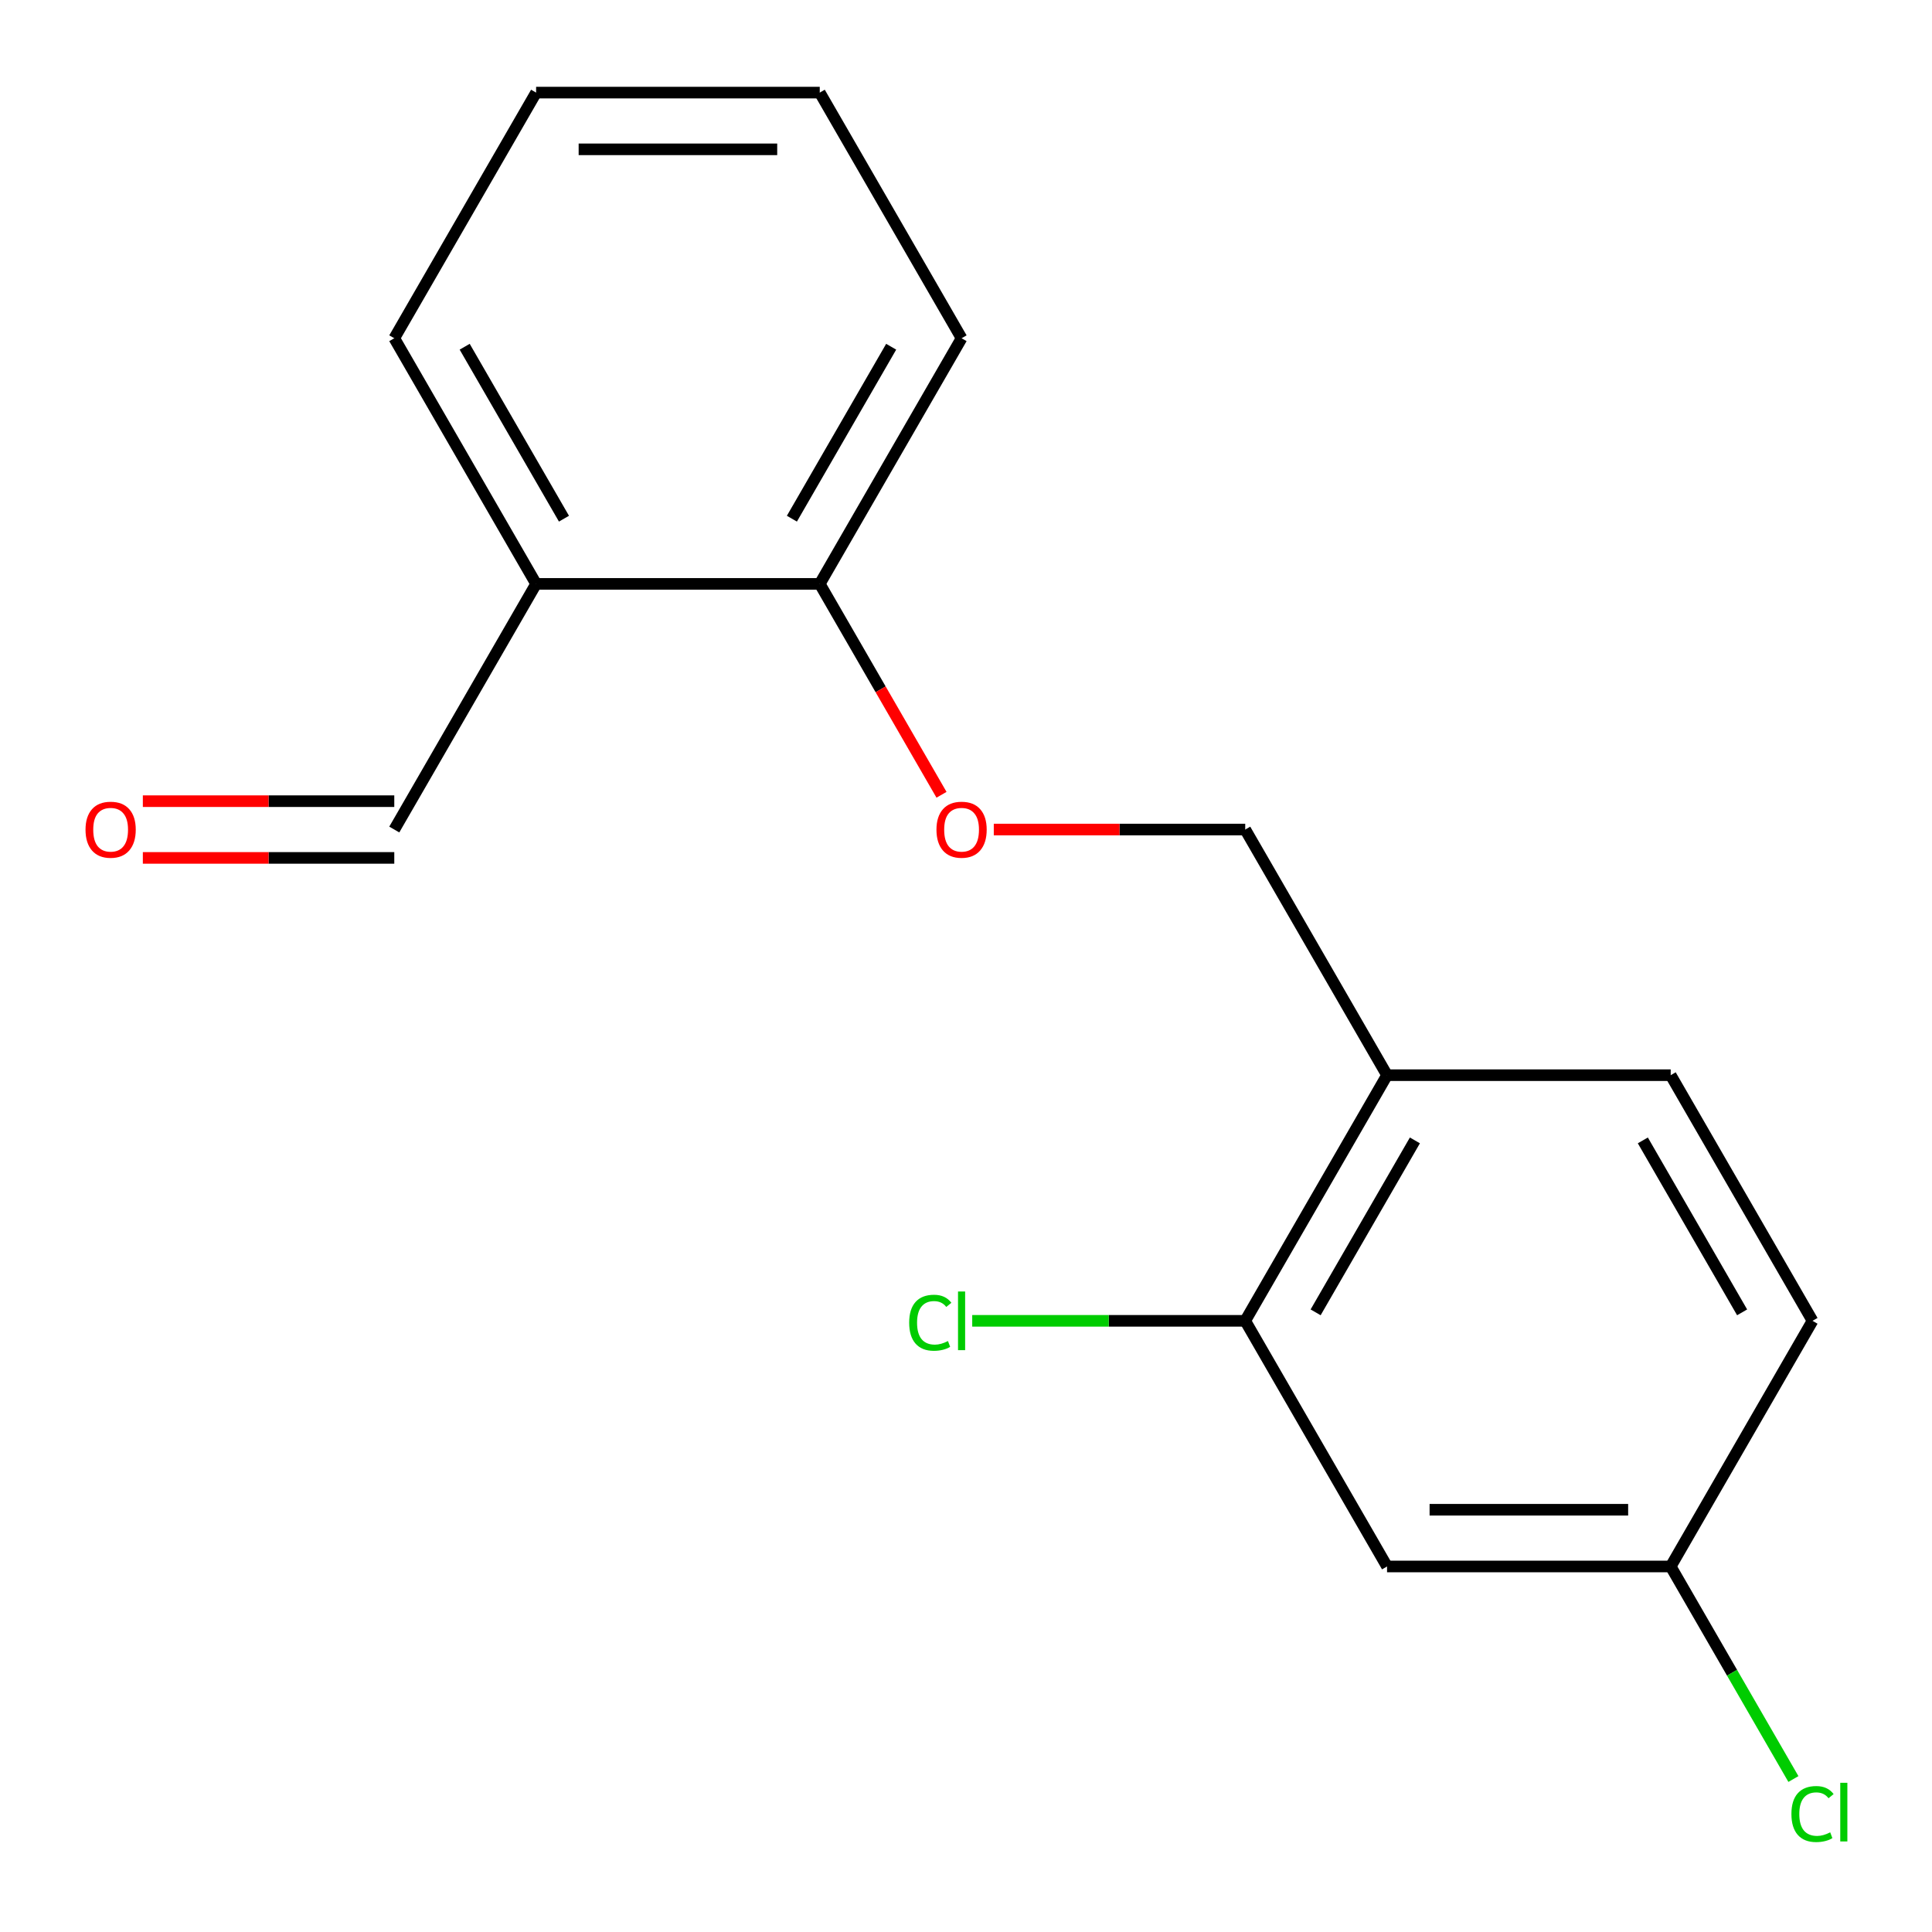 <?xml version='1.0' encoding='iso-8859-1'?>
<svg version='1.1' baseProfile='full'
              xmlns='http://www.w3.org/2000/svg'
                      xmlns:rdkit='http://www.rdkit.org/xml'
                      xmlns:xlink='http://www.w3.org/1999/xlink'
                  xml:space='preserve'
width='1000px' height='1000px' viewBox='0 0 1000 1000'>
<!-- END OF HEADER -->
<rect style='opacity:1.0;fill:#FFFFFF;stroke:none' width='1000' height='1000' x='0' y='0'> </rect>
<path class='bond-2' d='M 424.303,302.222 L 497.711,175.077' style='fill:none;fill-rule:evenodd;stroke:#000000;stroke-width:6px;stroke-linecap:butt;stroke-linejoin:miter;stroke-opacity:1' />
<path class='bond-2' d='M 409.885,268.469 L 461.27,179.467' style='fill:none;fill-rule:evenodd;stroke:#000000;stroke-width:6px;stroke-linecap:butt;stroke-linejoin:miter;stroke-opacity:1' />
<path class='bond-5' d='M 424.303,302.222 L 277.488,302.222' style='fill:none;fill-rule:evenodd;stroke:#000000;stroke-width:6px;stroke-linecap:butt;stroke-linejoin:miter;stroke-opacity:1' />
<path class='bond-6' d='M 424.303,302.222 L 455.813,356.8' style='fill:none;fill-rule:evenodd;stroke:#000000;stroke-width:6px;stroke-linecap:butt;stroke-linejoin:miter;stroke-opacity:1' />
<path class='bond-6' d='M 455.813,356.8 L 487.324,411.378' style='fill:none;fill-rule:evenodd;stroke:#FF0000;stroke-width:6px;stroke-linecap:butt;stroke-linejoin:miter;stroke-opacity:1' />
<path class='bond-3' d='M 497.711,175.077 L 424.303,47.931' style='fill:none;fill-rule:evenodd;stroke:#000000;stroke-width:6px;stroke-linecap:butt;stroke-linejoin:miter;stroke-opacity:1' />
<path class='bond-1' d='M 277.488,302.222 L 204.08,175.077' style='fill:none;fill-rule:evenodd;stroke:#000000;stroke-width:6px;stroke-linecap:butt;stroke-linejoin:miter;stroke-opacity:1' />
<path class='bond-1' d='M 291.906,268.469 L 240.521,179.467' style='fill:none;fill-rule:evenodd;stroke:#000000;stroke-width:6px;stroke-linecap:butt;stroke-linejoin:miter;stroke-opacity:1' />
<path class='bond-18' d='M 277.488,302.222 L 204.08,429.368' style='fill:none;fill-rule:evenodd;stroke:#000000;stroke-width:6px;stroke-linecap:butt;stroke-linejoin:miter;stroke-opacity:1' />
<path class='bond-4' d='M 424.303,47.931 L 277.488,47.931' style='fill:none;fill-rule:evenodd;stroke:#000000;stroke-width:6px;stroke-linecap:butt;stroke-linejoin:miter;stroke-opacity:1' />
<path class='bond-4' d='M 402.281,77.294 L 299.51,77.294' style='fill:none;fill-rule:evenodd;stroke:#000000;stroke-width:6px;stroke-linecap:butt;stroke-linejoin:miter;stroke-opacity:1' />
<path class='bond-0' d='M 204.08,175.077 L 277.488,47.931' style='fill:none;fill-rule:evenodd;stroke:#000000;stroke-width:6px;stroke-linecap:butt;stroke-linejoin:miter;stroke-opacity:1' />
<path class='bond-7' d='M 644.526,429.368 L 579.453,429.368' style='fill:none;fill-rule:evenodd;stroke:#000000;stroke-width:6px;stroke-linecap:butt;stroke-linejoin:miter;stroke-opacity:1' />
<path class='bond-7' d='M 579.453,429.368 L 514.381,429.368' style='fill:none;fill-rule:evenodd;stroke:#FF0000;stroke-width:6px;stroke-linecap:butt;stroke-linejoin:miter;stroke-opacity:1' />
<path class='bond-14' d='M 644.526,429.368 L 717.933,556.514' style='fill:none;fill-rule:evenodd;stroke:#000000;stroke-width:6px;stroke-linecap:butt;stroke-linejoin:miter;stroke-opacity:1' />
<path class='bond-10' d='M 717.933,556.514 L 644.526,683.659' style='fill:none;fill-rule:evenodd;stroke:#000000;stroke-width:6px;stroke-linecap:butt;stroke-linejoin:miter;stroke-opacity:1' />
<path class='bond-10' d='M 732.351,590.267 L 680.966,679.269' style='fill:none;fill-rule:evenodd;stroke:#000000;stroke-width:6px;stroke-linecap:butt;stroke-linejoin:miter;stroke-opacity:1' />
<path class='bond-11' d='M 717.933,556.514 L 864.748,556.514' style='fill:none;fill-rule:evenodd;stroke:#000000;stroke-width:6px;stroke-linecap:butt;stroke-linejoin:miter;stroke-opacity:1' />
<path class='bond-13' d='M 644.526,683.659 L 717.933,810.805' style='fill:none;fill-rule:evenodd;stroke:#000000;stroke-width:6px;stroke-linecap:butt;stroke-linejoin:miter;stroke-opacity:1' />
<path class='bond-16' d='M 644.526,683.659 L 573.873,683.659' style='fill:none;fill-rule:evenodd;stroke:#000000;stroke-width:6px;stroke-linecap:butt;stroke-linejoin:miter;stroke-opacity:1' />
<path class='bond-16' d='M 573.873,683.659 L 503.221,683.659' style='fill:none;fill-rule:evenodd;stroke:#00CC00;stroke-width:6px;stroke-linecap:butt;stroke-linejoin:miter;stroke-opacity:1' />
<path class='bond-12' d='M 864.748,556.514 L 938.156,683.659' style='fill:none;fill-rule:evenodd;stroke:#000000;stroke-width:6px;stroke-linecap:butt;stroke-linejoin:miter;stroke-opacity:1' />
<path class='bond-12' d='M 850.33,590.267 L 901.716,679.269' style='fill:none;fill-rule:evenodd;stroke:#000000;stroke-width:6px;stroke-linecap:butt;stroke-linejoin:miter;stroke-opacity:1' />
<path class='bond-9' d='M 717.933,810.805 L 864.748,810.805' style='fill:none;fill-rule:evenodd;stroke:#000000;stroke-width:6px;stroke-linecap:butt;stroke-linejoin:miter;stroke-opacity:1' />
<path class='bond-9' d='M 739.955,781.442 L 842.726,781.442' style='fill:none;fill-rule:evenodd;stroke:#000000;stroke-width:6px;stroke-linecap:butt;stroke-linejoin:miter;stroke-opacity:1' />
<path class='bond-8' d='M 938.156,683.659 L 864.748,810.805' style='fill:none;fill-rule:evenodd;stroke:#000000;stroke-width:6px;stroke-linecap:butt;stroke-linejoin:miter;stroke-opacity:1' />
<path class='bond-15' d='M 864.748,810.805 L 896.507,865.812' style='fill:none;fill-rule:evenodd;stroke:#000000;stroke-width:6px;stroke-linecap:butt;stroke-linejoin:miter;stroke-opacity:1' />
<path class='bond-15' d='M 896.507,865.812 L 928.266,920.82' style='fill:none;fill-rule:evenodd;stroke:#00CC00;stroke-width:6px;stroke-linecap:butt;stroke-linejoin:miter;stroke-opacity:1' />
<path class='bond-17' d='M 204.08,414.687 L 139.008,414.687' style='fill:none;fill-rule:evenodd;stroke:#000000;stroke-width:6px;stroke-linecap:butt;stroke-linejoin:miter;stroke-opacity:1' />
<path class='bond-17' d='M 139.008,414.687 L 73.936,414.687' style='fill:none;fill-rule:evenodd;stroke:#FF0000;stroke-width:6px;stroke-linecap:butt;stroke-linejoin:miter;stroke-opacity:1' />
<path class='bond-17' d='M 204.08,444.05 L 139.008,444.05' style='fill:none;fill-rule:evenodd;stroke:#000000;stroke-width:6px;stroke-linecap:butt;stroke-linejoin:miter;stroke-opacity:1' />
<path class='bond-17' d='M 139.008,444.05 L 73.936,444.05' style='fill:none;fill-rule:evenodd;stroke:#FF0000;stroke-width:6px;stroke-linecap:butt;stroke-linejoin:miter;stroke-opacity:1' />
<path  class='atom-14' d='M 927.236 938.93
Q 927.236 931.89, 930.516 928.21
Q 933.836 924.49, 940.116 924.49
Q 945.956 924.49, 949.076 928.61
L 946.436 930.77
Q 944.156 927.77, 940.116 927.77
Q 935.836 927.77, 933.556 930.65
Q 931.316 933.49, 931.316 938.93
Q 931.316 944.53, 933.636 947.41
Q 935.996 950.29, 940.556 950.29
Q 943.676 950.29, 947.316 948.41
L 948.436 951.41
Q 946.956 952.37, 944.716 952.93
Q 942.476 953.49, 939.996 953.49
Q 933.836 953.49, 930.516 949.73
Q 927.236 945.97, 927.236 938.93
' fill='#00CC00'/>
<path  class='atom-14' d='M 952.516 922.77
L 956.196 922.77
L 956.196 953.13
L 952.516 953.13
L 952.516 922.77
' fill='#00CC00'/>
<path  class='atom-15' d='M 470.591 684.639
Q 470.591 677.599, 473.871 673.919
Q 477.191 670.199, 483.471 670.199
Q 489.311 670.199, 492.431 674.319
L 489.791 676.479
Q 487.511 673.479, 483.471 673.479
Q 479.191 673.479, 476.911 676.359
Q 474.671 679.199, 474.671 684.639
Q 474.671 690.239, 476.991 693.119
Q 479.351 695.999, 483.911 695.999
Q 487.031 695.999, 490.671 694.119
L 491.791 697.119
Q 490.311 698.079, 488.071 698.639
Q 485.831 699.199, 483.351 699.199
Q 477.191 699.199, 473.871 695.439
Q 470.591 691.679, 470.591 684.639
' fill='#00CC00'/>
<path  class='atom-15' d='M 495.871 668.479
L 499.551 668.479
L 499.551 698.839
L 495.871 698.839
L 495.871 668.479
' fill='#00CC00'/>
<path  class='atom-16' d='M 484.711 429.448
Q 484.711 422.648, 488.071 418.848
Q 491.431 415.048, 497.711 415.048
Q 503.991 415.048, 507.351 418.848
Q 510.711 422.648, 510.711 429.448
Q 510.711 436.328, 507.311 440.248
Q 503.911 444.128, 497.711 444.128
Q 491.471 444.128, 488.071 440.248
Q 484.711 436.368, 484.711 429.448
M 497.711 440.928
Q 502.031 440.928, 504.351 438.048
Q 506.711 435.128, 506.711 429.448
Q 506.711 423.888, 504.351 421.088
Q 502.031 418.248, 497.711 418.248
Q 493.391 418.248, 491.031 421.048
Q 488.711 423.848, 488.711 429.448
Q 488.711 435.168, 491.031 438.048
Q 493.391 440.928, 497.711 440.928
' fill='#FF0000'/>
<path  class='atom-17' d='M 44.265 429.448
Q 44.265 422.648, 47.625 418.848
Q 50.985 415.048, 57.265 415.048
Q 63.545 415.048, 66.905 418.848
Q 70.265 422.648, 70.265 429.448
Q 70.265 436.328, 66.865 440.248
Q 63.465 444.128, 57.265 444.128
Q 51.025 444.128, 47.625 440.248
Q 44.265 436.368, 44.265 429.448
M 57.265 440.928
Q 61.585 440.928, 63.905 438.048
Q 66.265 435.128, 66.265 429.448
Q 66.265 423.888, 63.905 421.088
Q 61.585 418.248, 57.265 418.248
Q 52.945 418.248, 50.585 421.048
Q 48.265 423.848, 48.265 429.448
Q 48.265 435.168, 50.585 438.048
Q 52.945 440.928, 57.265 440.928
' fill='#FF0000'/>
</svg>
